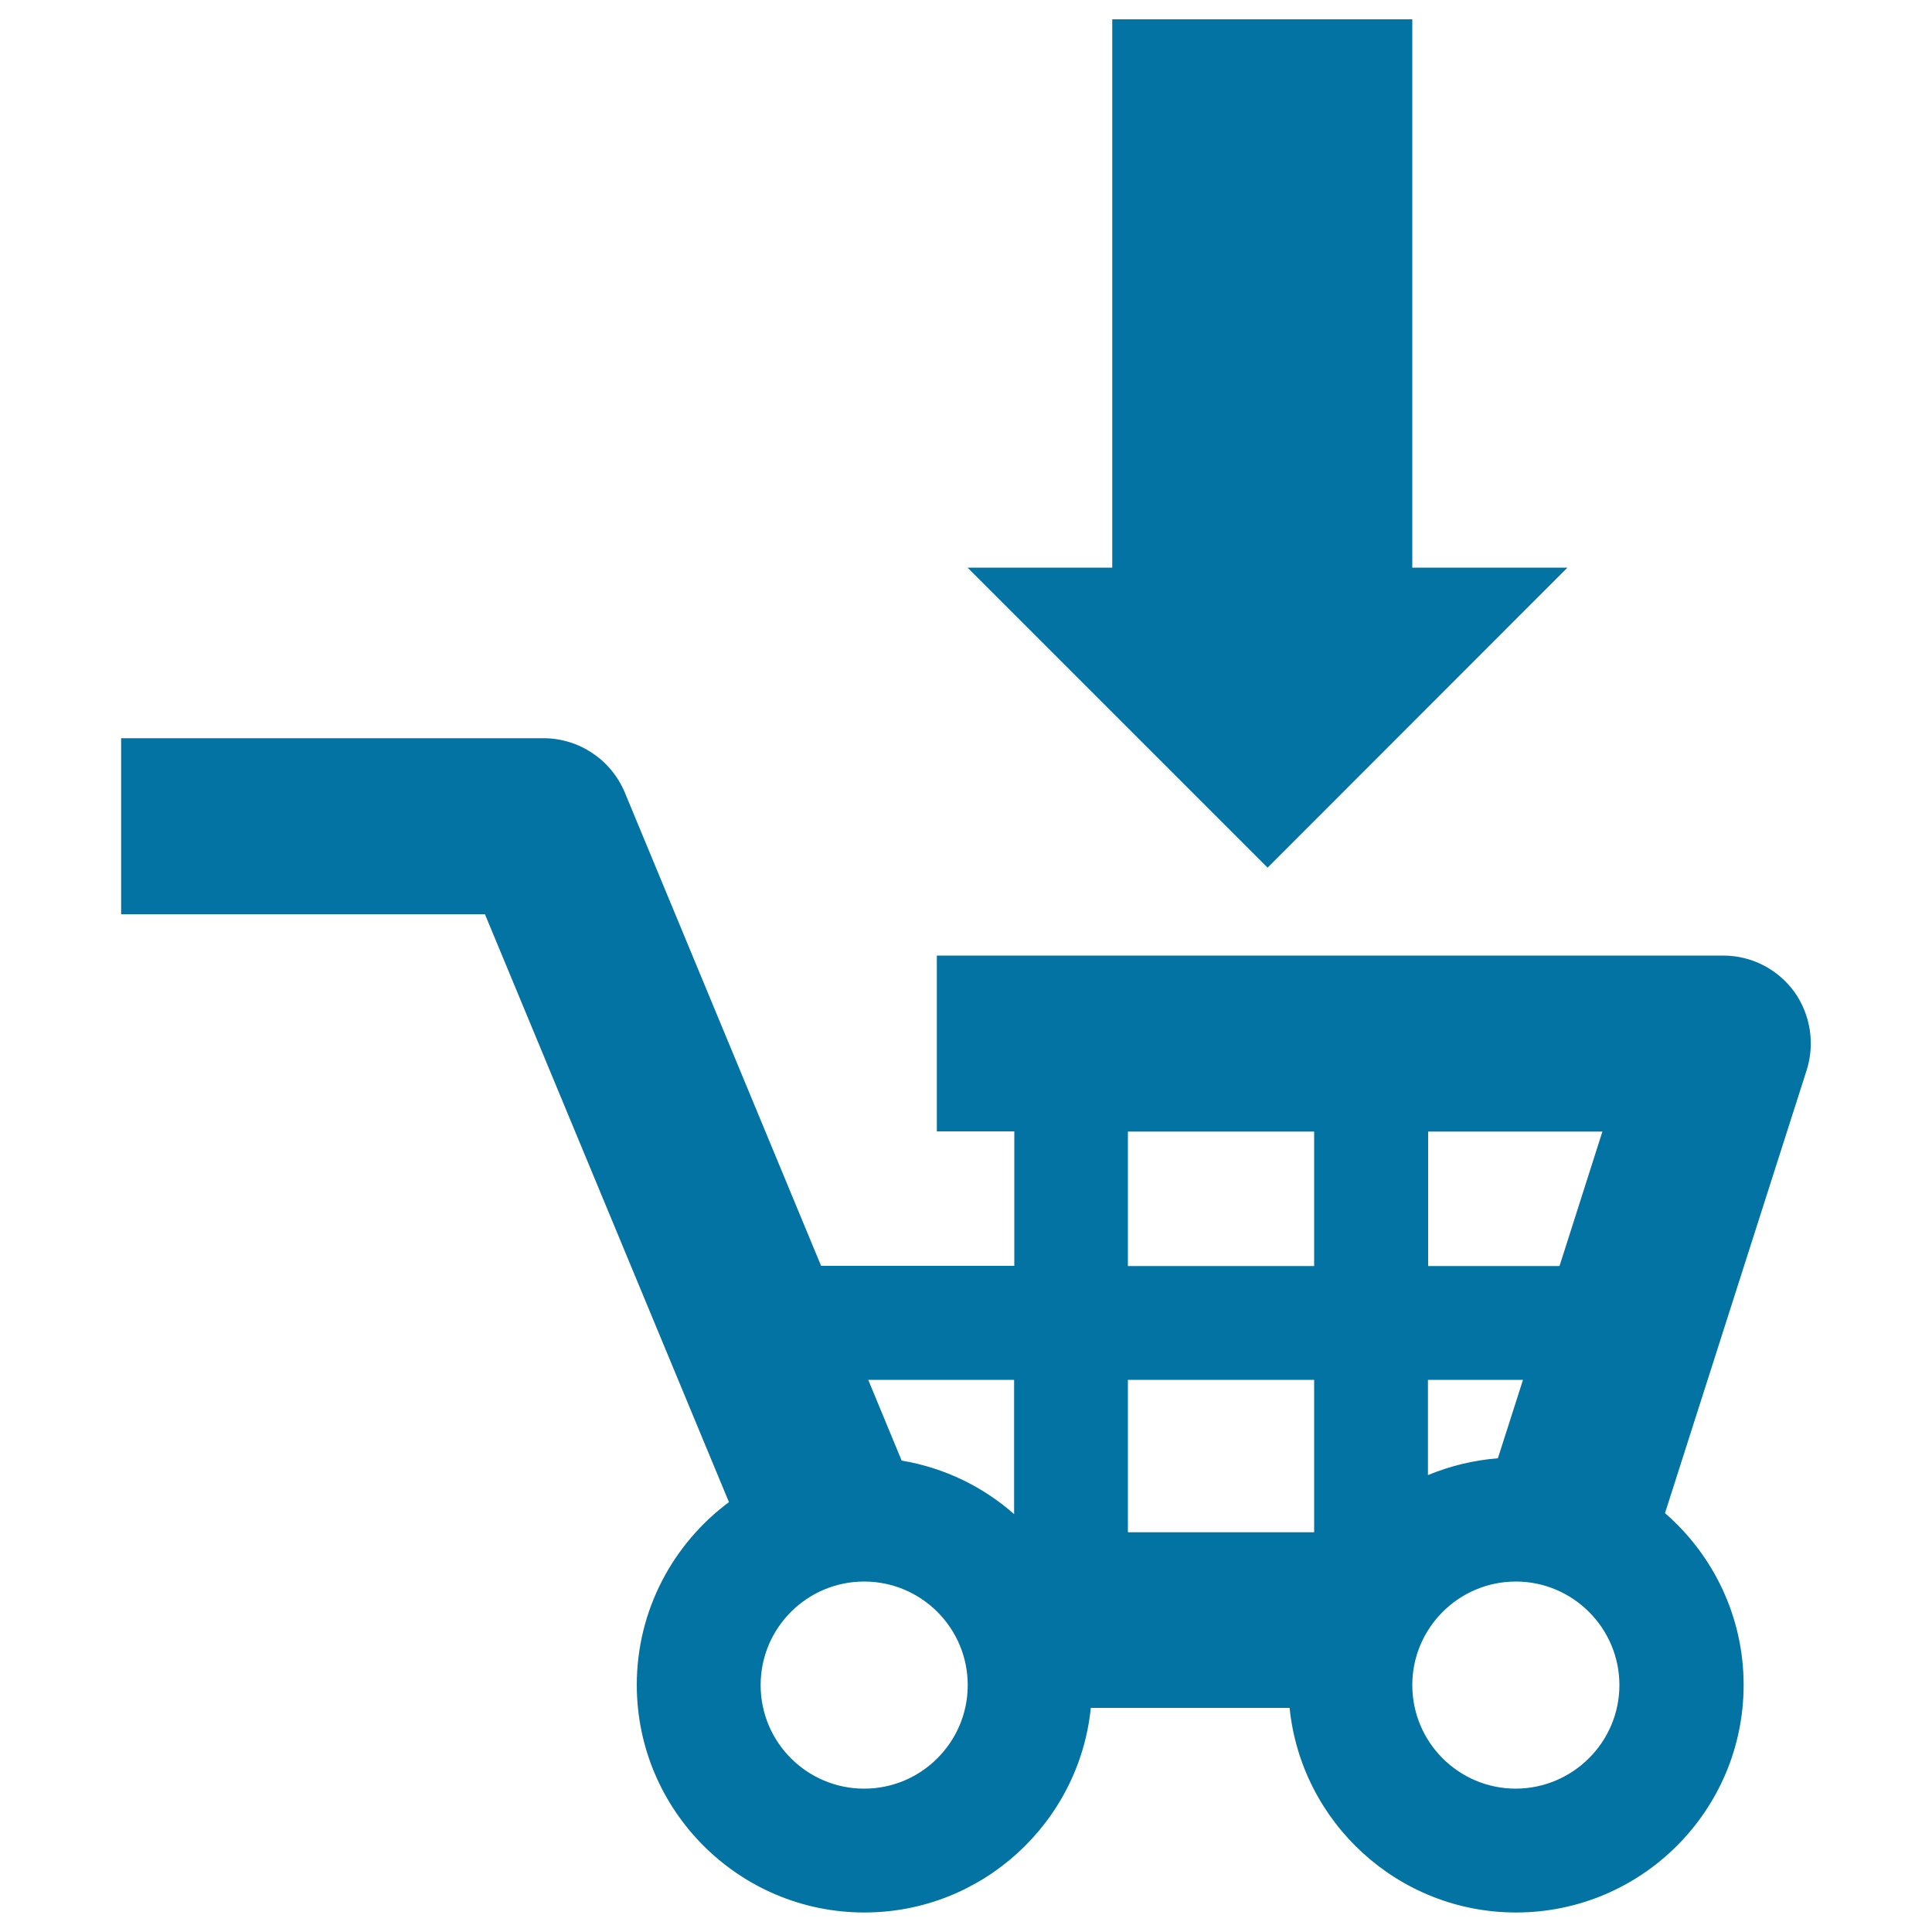 <svg xmlns="http://www.w3.org/2000/svg" viewBox="0 0 1000 1000" style="fill:#0273a2">
<title>Down Arrow On Shopping Cart SVG icon</title>
<g><path d="M656.1,449.1L500.8,293.8h74.9V10H731v283.8h80.3L656.1,449.1z M935.1,554l-73.3,229.2c24.9,21.6,40.7,53.5,40.7,88.9c0,65-52.8,117.8-117.8,117.8c-60.9,0-111.2-46.5-117.2-105.9H564.6c-6,59.4-56.3,105.9-117.2,105.9c-65,0-117.8-52.9-117.8-117.8c0-38.7,18.8-73.1,47.7-94.6L251,473.2H62.7v-91.1h218.6c18.4,0,35,11.1,42.1,28.1l101.6,245H525v-69.6h-40.1v-91h407c14.6,0,28.1,6.9,36.8,18.7C937.1,525.1,939.5,540.2,935.1,554z M775.3,754.8l13-40.6h-49.2v49.3C750.5,758.8,762.6,755.8,775.3,754.8z M739.2,585.7v69.6h68l22.2-69.6H739.2z M583.8,655.3h96.4v-69.6h-96.4V655.3z M449.4,714.2l17.3,41.8c22.1,3.7,42.1,13.5,58.2,27.7v-69.5H449.4L449.4,714.2z M500.9,872.2c0-29.5-24-53.6-53.6-53.6s-53.6,24-53.6,53.6s24,53.6,53.6,53.6S500.9,901.7,500.9,872.2z M583.8,793.1h96.4v-78.9h-96.4V793.1z M838.2,872.2c0-29.5-24.1-53.6-53.6-53.6c-29.5,0-53.6,24-53.6,53.6s24,53.6,53.6,53.6C814.1,925.7,838.2,901.7,838.2,872.2z"/></g>
</svg>